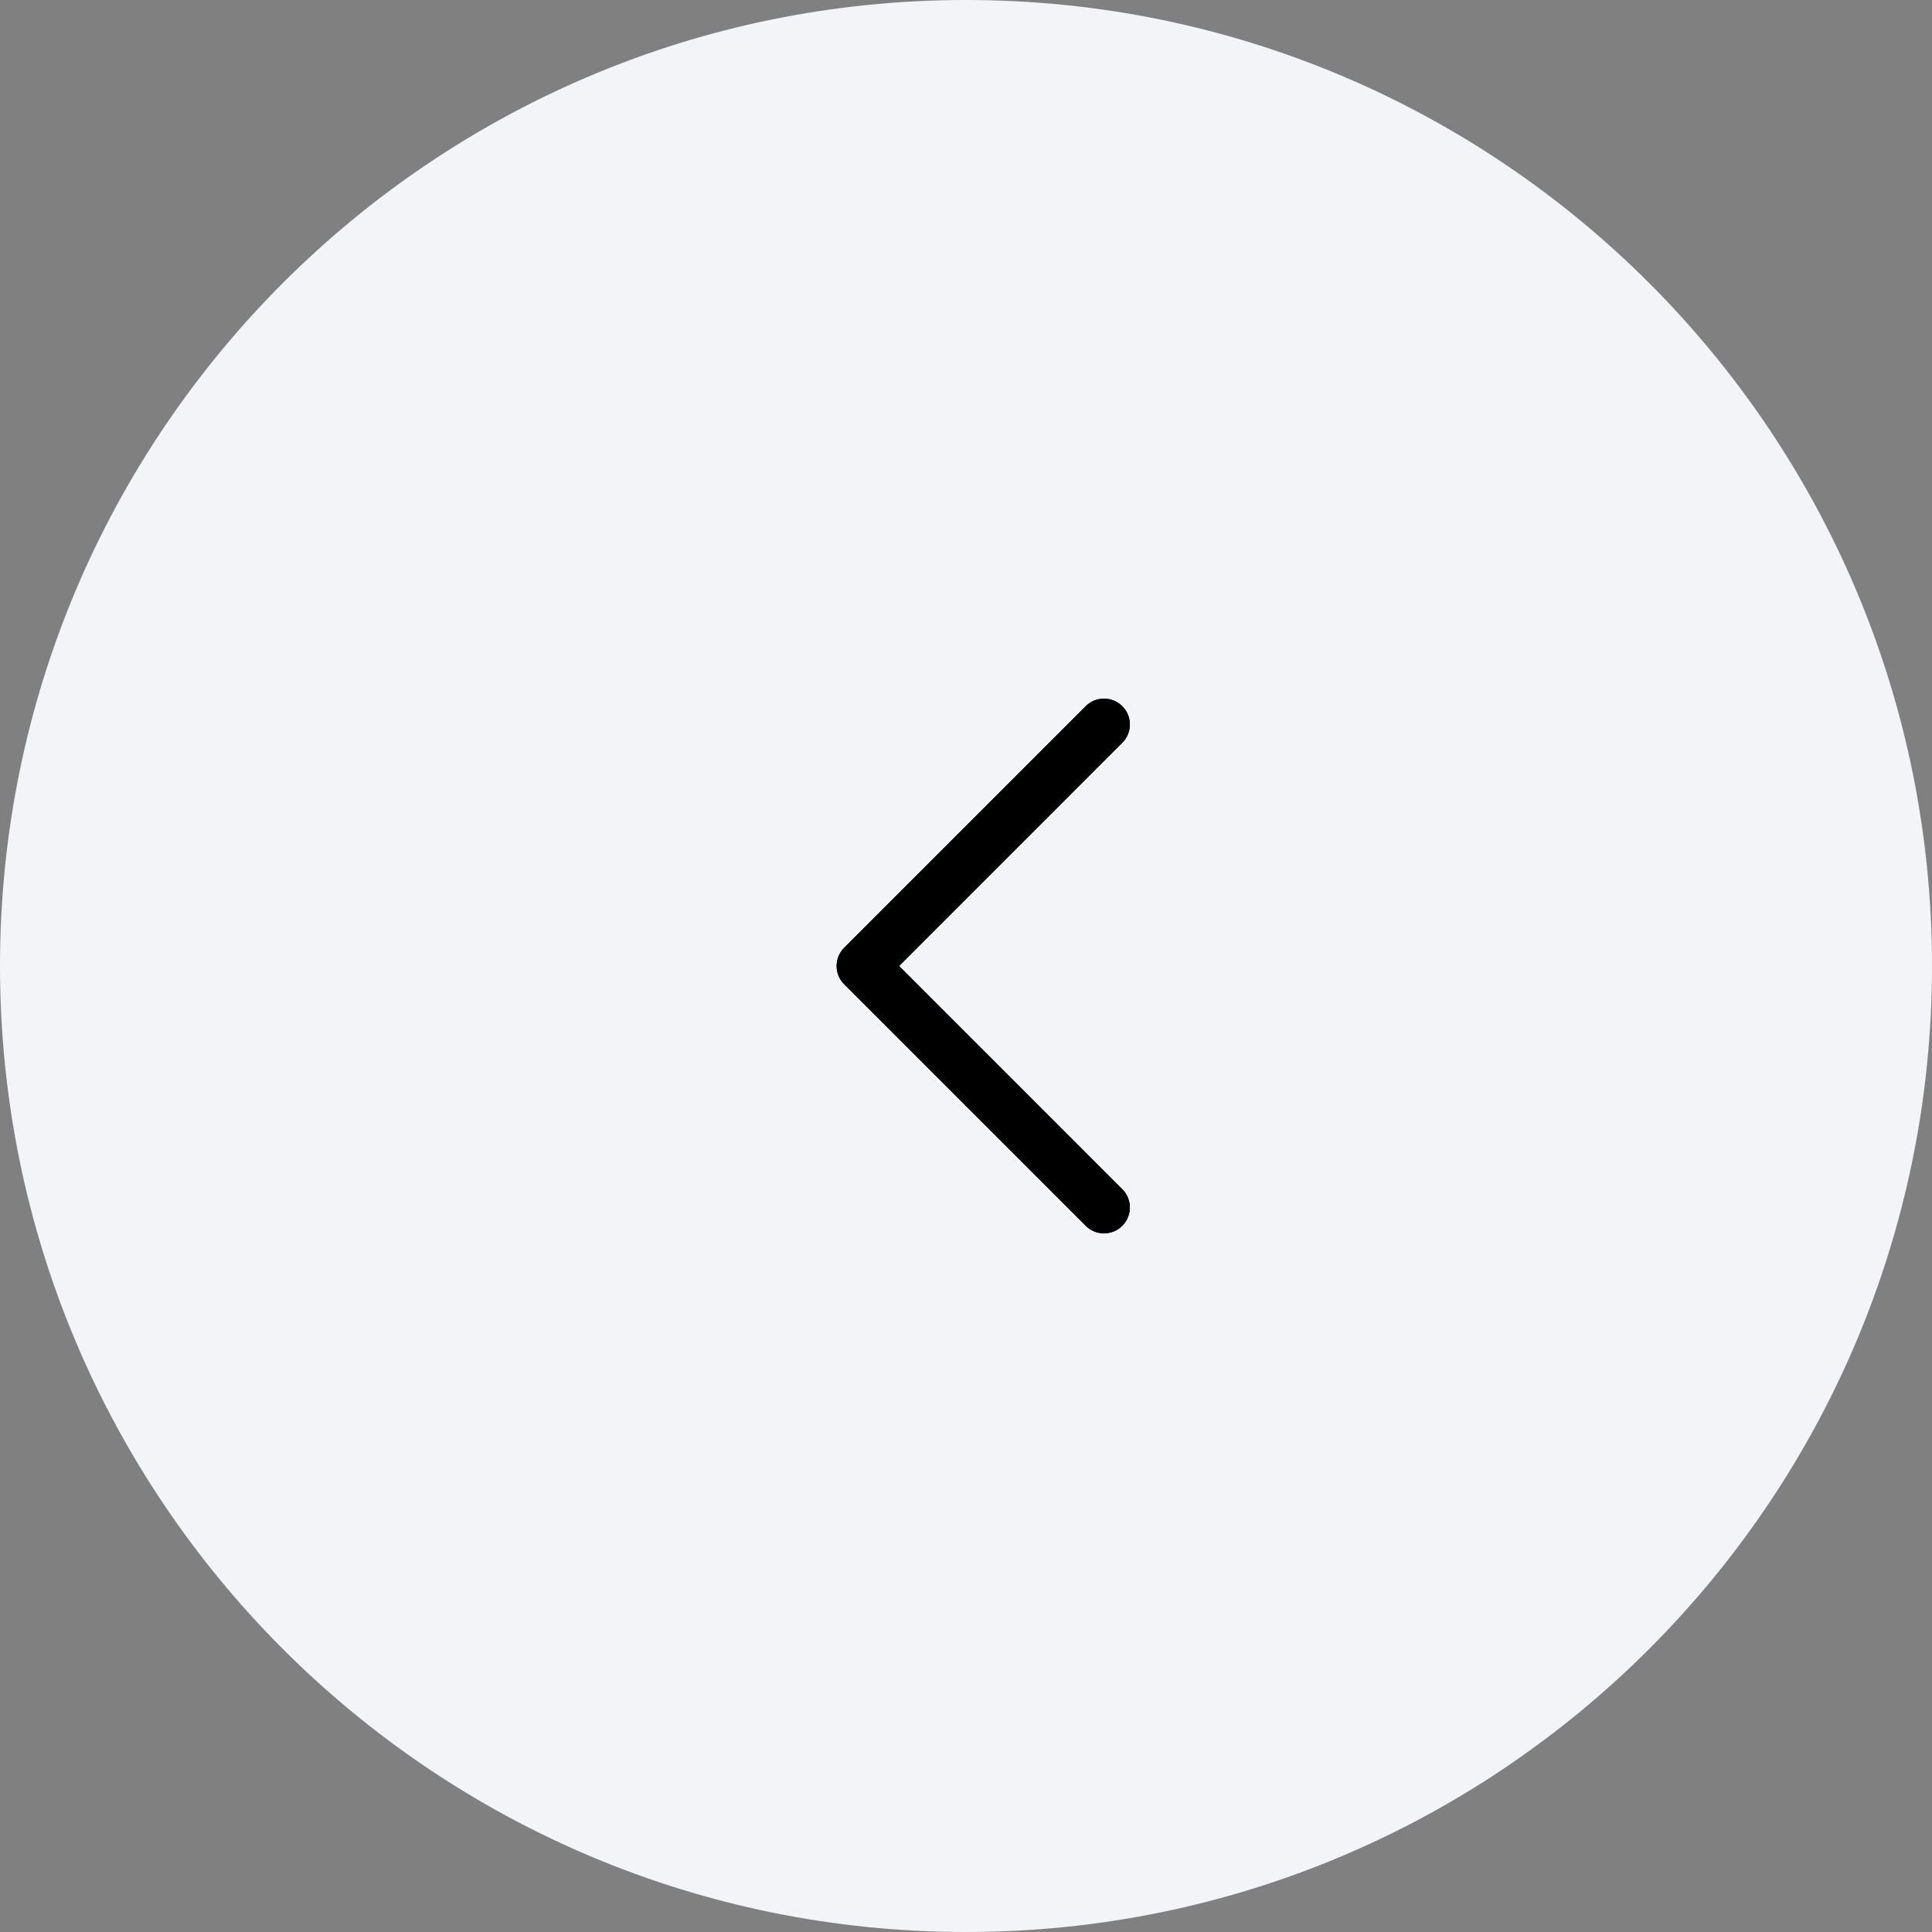 <?xml version="1.0" encoding="UTF-8"?> <svg xmlns="http://www.w3.org/2000/svg" width="56" height="56" viewBox="0 0 56 56" fill="none"><rect x="0" y="0" width="56" height="56" fill="#808080" stroke="none"/><path d="M0 28C0 12.536 12.536 0 28 0V0C43.464 0 56 12.536 56 28V28C56 43.464 43.464 56 28 56V56C12.536 56 0 43.464 0 28V28Z" fill="#F2F4F7"></path><path fill-rule="evenodd" clip-rule="evenodd" d="M32.53 35.53C32.237 35.823 31.763 35.823 31.47 35.53L24.47 28.53C24.177 28.237 24.177 27.763 24.47 27.47L31.47 20.47C31.763 20.177 32.237 20.177 32.53 20.47C32.823 20.763 32.823 21.237 32.53 21.53L26.061 28L32.53 34.47C32.823 34.763 32.823 35.237 32.53 35.53Z" fill="black"></path><path fill-rule="evenodd" clip-rule="evenodd" d="M32.53 35.53C32.237 35.823 31.763 35.823 31.47 35.53L24.47 28.53C24.177 28.237 24.177 27.763 24.47 27.47L31.47 20.47C31.763 20.177 32.237 20.177 32.53 20.47C32.823 20.763 32.823 21.237 32.53 21.53L26.061 28L32.53 34.47C32.823 34.763 32.823 35.237 32.53 35.53Z" fill="black"></path></svg> 